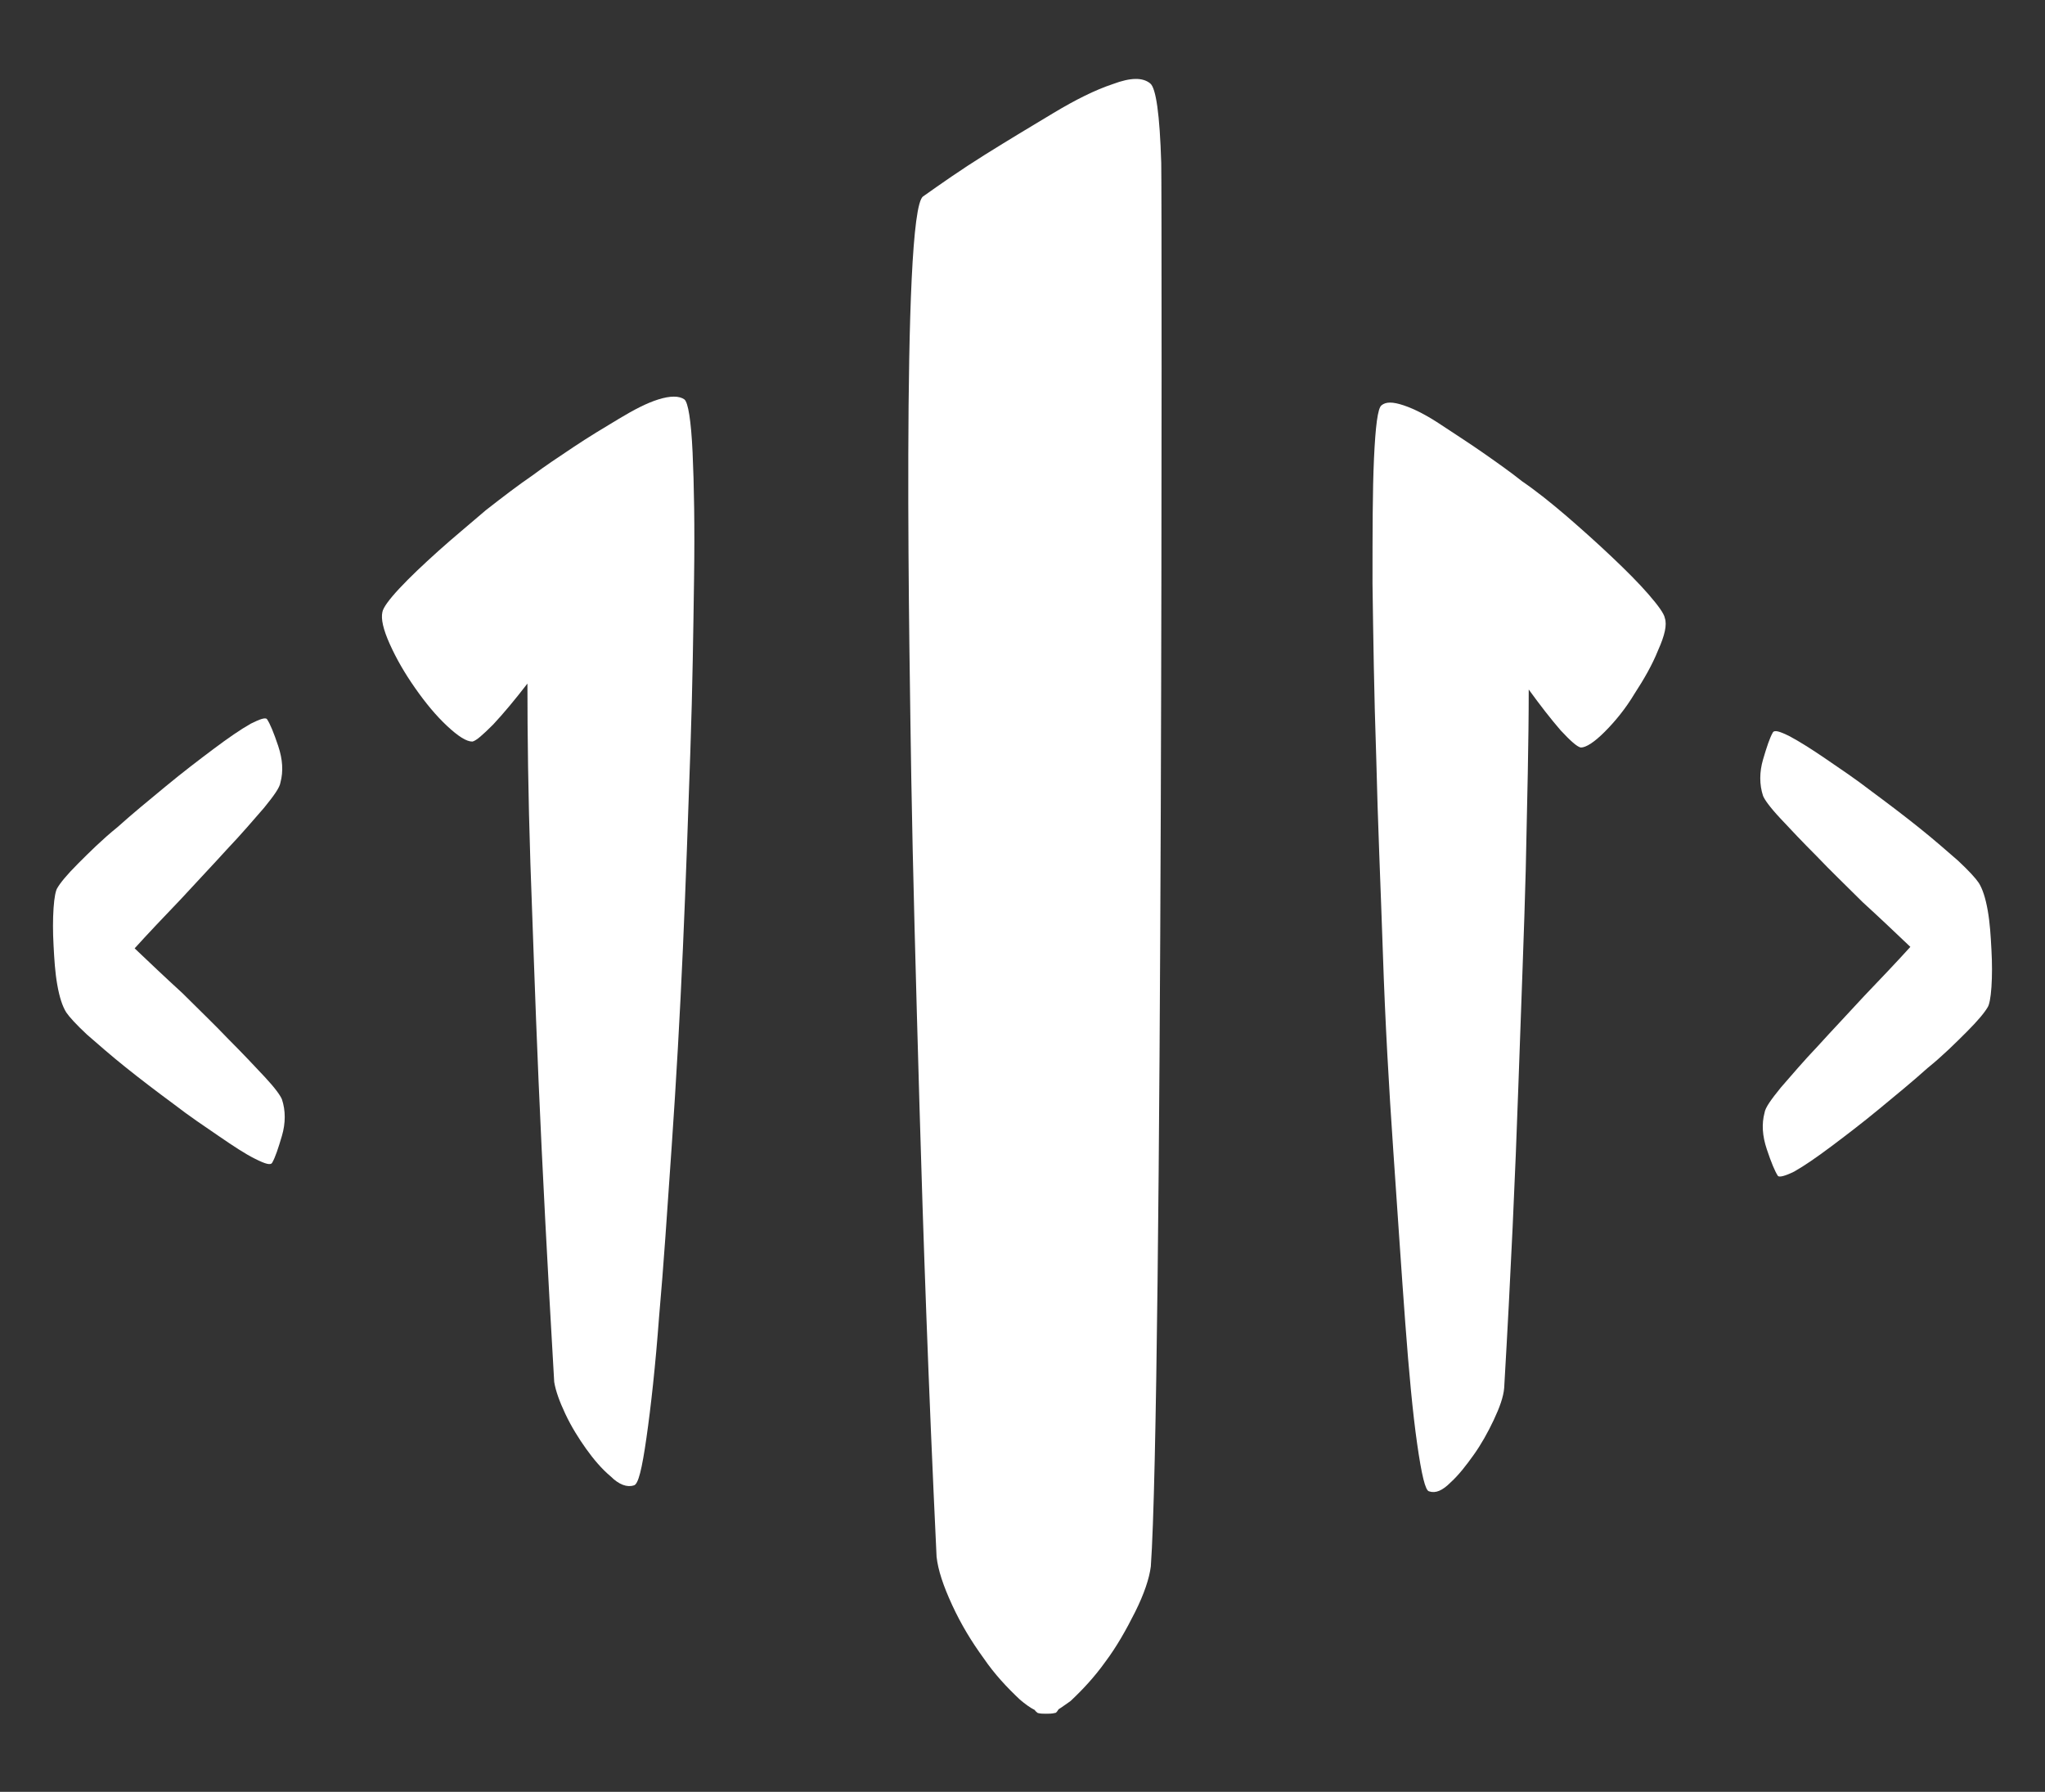 <?xml version="1.0" encoding="utf-8"?>
<!-- Generator: Adobe Illustrator 19.0.0, SVG Export Plug-In . SVG Version: 6.00 Build 0)  -->
<svg version="1.1" id="Layer_1" xmlns="http://www.w3.org/2000/svg" xmlns:xlink="http://www.w3.org/1999/xlink" x="0px" y="0px"
	 viewBox="0 0 274.9 240.9" style="enable-background:new 0 0 274.9 240.9;" xml:space="preserve" fill="#FFFFFF">
<rect x="0" y="0" width="274.9" height="240.9" fill="#333333" stroke="none"/>
<g id="Logo_4">
	<g id="XMLID_85_">
		<path id="XMLID_90_" d="M92,53.7c0.5,0.4,0.9,2.8,1.1,7.1c0.2,4.4,0.3,10,0.2,16.9c-0.1,6.9-0.2,14.7-0.5,23.3
			c-0.3,8.7-0.6,17.5-1,26.5s-0.9,17.8-1.5,26.5c-0.6,8.7-1.1,16.3-1.7,23c-0.5,6.7-1.1,12.1-1.7,16.3c-0.6,4.2-1.1,6.3-1.7,6.4
			c-0.9,0.3-2-0.1-3.1-1.2c-1.2-1-2.3-2.3-3.3-3.7c-1-1.4-2-3-2.8-4.7c-0.8-1.7-1.3-3.1-1.5-4.3c-0.9-15.4-1.6-28.8-2.1-40.4
			c-0.5-11.6-0.8-21.4-1.1-29.3c-0.3-9.2-0.4-17.3-0.4-24.2c-1.7,2.2-3.2,4-4.6,5.5c-1.4,1.4-2.3,2.2-2.8,2.3
			c-0.8,0-1.9-0.7-3.4-2.1c-1.5-1.4-2.9-3.1-4.3-5.1s-2.5-3.9-3.4-5.9c-0.9-2-1.2-3.4-1-4.3c0.1-0.6,0.9-1.7,2.3-3.2
			c1.4-1.5,3.2-3.2,5.2-5c2-1.8,4.2-3.6,6.4-5.5c2.3-1.8,4.4-3.4,6.3-4.7c1.6-1.2,3.4-2.4,5.5-3.8c2.1-1.4,4.1-2.6,6.1-3.8
			s3.7-2.1,5.3-2.6S91.3,53.2,92,53.7z"/>
		<path id="XMLID_94_" d="M156.1,21.9c-0.2-6.5-0.7-10.1-1.5-10.7c-1-0.8-2.6-0.8-5,0.1c-2.4,0.8-5,2.1-8,3.9s-6,3.6-9.2,5.6
			c-3.2,2-5.9,3.9-8.3,5.6c-3,1.9-1.8,64.3-1.6,78.2c0.2,11.9,0.6,26.6,1.1,44c0.5,17.4,1.2,37.6,2.3,60.7c0.2,1.8,0.9,3.9,2.1,6.5
			c1.2,2.6,2.6,4.9,4.2,7.1c1.5,2.2,3.2,4,4.9,5.6c0.7,0.6,1.4,1.1,2,1.4c0.1,0.2,0.3,0.3,0.4,0.4c0.4,0.1,0.7,0.1,1.1,0.1
			c0.4,0,0.8,0,1.2-0.1c0.2,0,0.3-0.2,0.5-0.5c0.5-0.3,1-0.7,1.6-1.1c1.6-1.5,3.2-3.2,4.7-5.3c1.5-2,2.8-4.3,4-6.7
			c1.2-2.4,1.9-4.5,2.1-6.1C156.3,188.5,156.2,25,156.1,21.9z"/>
		<path id="XMLID_86_" d="M185.7,54.5c-0.5,0.4-0.8,2.8-1,7.1c-0.2,4.4-0.2,10-0.2,16.9c0.1,6.9,0.2,14.7,0.5,23.3
			c0.2,8.7,0.6,17.5,0.9,26.5s0.8,17.8,1.4,26.5c0.6,8.7,1.1,16.3,1.6,23c0.5,6.7,1,12.1,1.6,16.3c0.6,4.2,1.1,6.3,1.6,6.4
			c0.9,0.3,1.8-0.1,2.9-1.2c1.1-1,2.1-2.3,3.1-3.7c1-1.4,1.9-3,2.7-4.7c0.8-1.7,1.3-3.1,1.4-4.3c0.9-15.4,1.5-28.8,1.9-40.4
			c0.4-11.6,0.8-21.4,1-29.3c0.2-9.2,0.4-17.3,0.4-24.2c1.6,2.2,3,4,4.3,5.5c1.3,1.4,2.2,2.2,2.7,2.3c0.7,0,1.8-0.7,3.2-2.1
			c1.4-1.4,2.8-3.1,4-5.1c1.3-2,2.4-3.9,3.2-5.9c0.9-2,1.2-3.4,0.9-4.3c-0.1-0.6-0.9-1.7-2.2-3.2c-1.3-1.5-3-3.2-4.9-5
			c-1.9-1.8-3.9-3.6-6.1-5.5c-2.1-1.8-4.1-3.4-6-4.7c-1.5-1.2-3.2-2.4-5.2-3.8c-2-1.4-3.9-2.6-5.7-3.8c-1.8-1.2-3.5-2.1-5-2.6
			S186.3,54,185.7,54.5z"/>
	</g>
	<g id="XMLID_84_">
		<path id="XMLID_56_" d="M35.9,96.7c0.4,0.6,0.9,1.8,1.5,3.6c0.6,1.8,0.7,3.4,0.3,4.9c-0.1,0.7-0.9,1.8-2.2,3.4
			c-1.4,1.6-3,3.5-5,5.6c-1.9,2.1-4,4.3-6.2,6.7c-2.2,2.3-4.3,4.5-6.2,6.6c2,1.9,4.1,3.9,6.4,6c2.2,2.2,4.3,4.2,6.2,6.2
			c1.9,1.9,3.5,3.6,4.9,5.1c1.4,1.5,2.1,2.5,2.3,3c0.5,1.5,0.5,3.2,0,4.9c-0.5,1.7-0.9,2.9-1.3,3.6c-0.2,0.4-0.9,0.2-2.3-0.5
			s-2.9-1.7-4.8-3s-4-2.7-6.2-4.4c-2.3-1.7-4.4-3.3-6.4-4.9c-2-1.6-3.7-3.1-5.2-4.4c-1.5-1.4-2.4-2.4-2.8-3c-0.5-0.8-0.9-2-1.2-3.7
			c-0.3-1.7-0.4-3.4-0.5-5.3c-0.1-1.8-0.1-3.5,0-5c0.1-1.5,0.3-2.4,0.5-2.7c0.4-0.7,1.3-1.8,2.8-3.3c1.5-1.5,3.2-3.2,5.3-4.9
			c2-1.8,4.2-3.6,6.5-5.5c2.3-1.9,4.4-3.5,6.4-5c2-1.5,3.6-2.6,5-3.4C34.9,96.7,35.7,96.4,35.9,96.7z"/>
	</g>
	<g id="XMLID_83_">
		<path id="XMLID_54_" d="M239,158.1c-0.4-0.6-0.9-1.8-1.5-3.6c-0.6-1.8-0.7-3.4-0.3-4.9c0.1-0.7,0.9-1.8,2.2-3.4
			c1.4-1.6,3-3.5,5-5.6c1.9-2.1,4-4.3,6.2-6.7c2.2-2.3,4.3-4.5,6.2-6.6c-2-1.9-4.1-3.9-6.4-6c-2.2-2.2-4.3-4.2-6.2-6.2
			c-1.9-1.9-3.5-3.6-4.9-5.1c-1.4-1.5-2.1-2.5-2.3-3c-0.5-1.5-0.5-3.2,0-4.9c0.5-1.7,0.9-2.9,1.3-3.6c0.2-0.4,0.9-0.2,2.3,0.5
			c1.3,0.7,2.9,1.7,4.8,3c1.9,1.3,4,2.7,6.2,4.4c2.3,1.7,4.4,3.3,6.4,4.9c2,1.6,3.7,3.1,5.2,4.4c1.5,1.4,2.4,2.4,2.8,3
			c0.5,0.8,0.9,2,1.2,3.7c0.3,1.7,0.4,3.4,0.5,5.3c0.1,1.8,0.1,3.5,0,5c-0.1,1.5-0.3,2.4-0.5,2.7c-0.4,0.7-1.3,1.8-2.8,3.3
			c-1.5,1.5-3.2,3.2-5.3,4.9c-2,1.8-4.2,3.6-6.5,5.5c-2.3,1.9-4.4,3.5-6.4,5s-3.6,2.6-5,3.4C240,158.1,239.2,158.3,239,158.1z"/>
	</g>
</g>
</svg>

